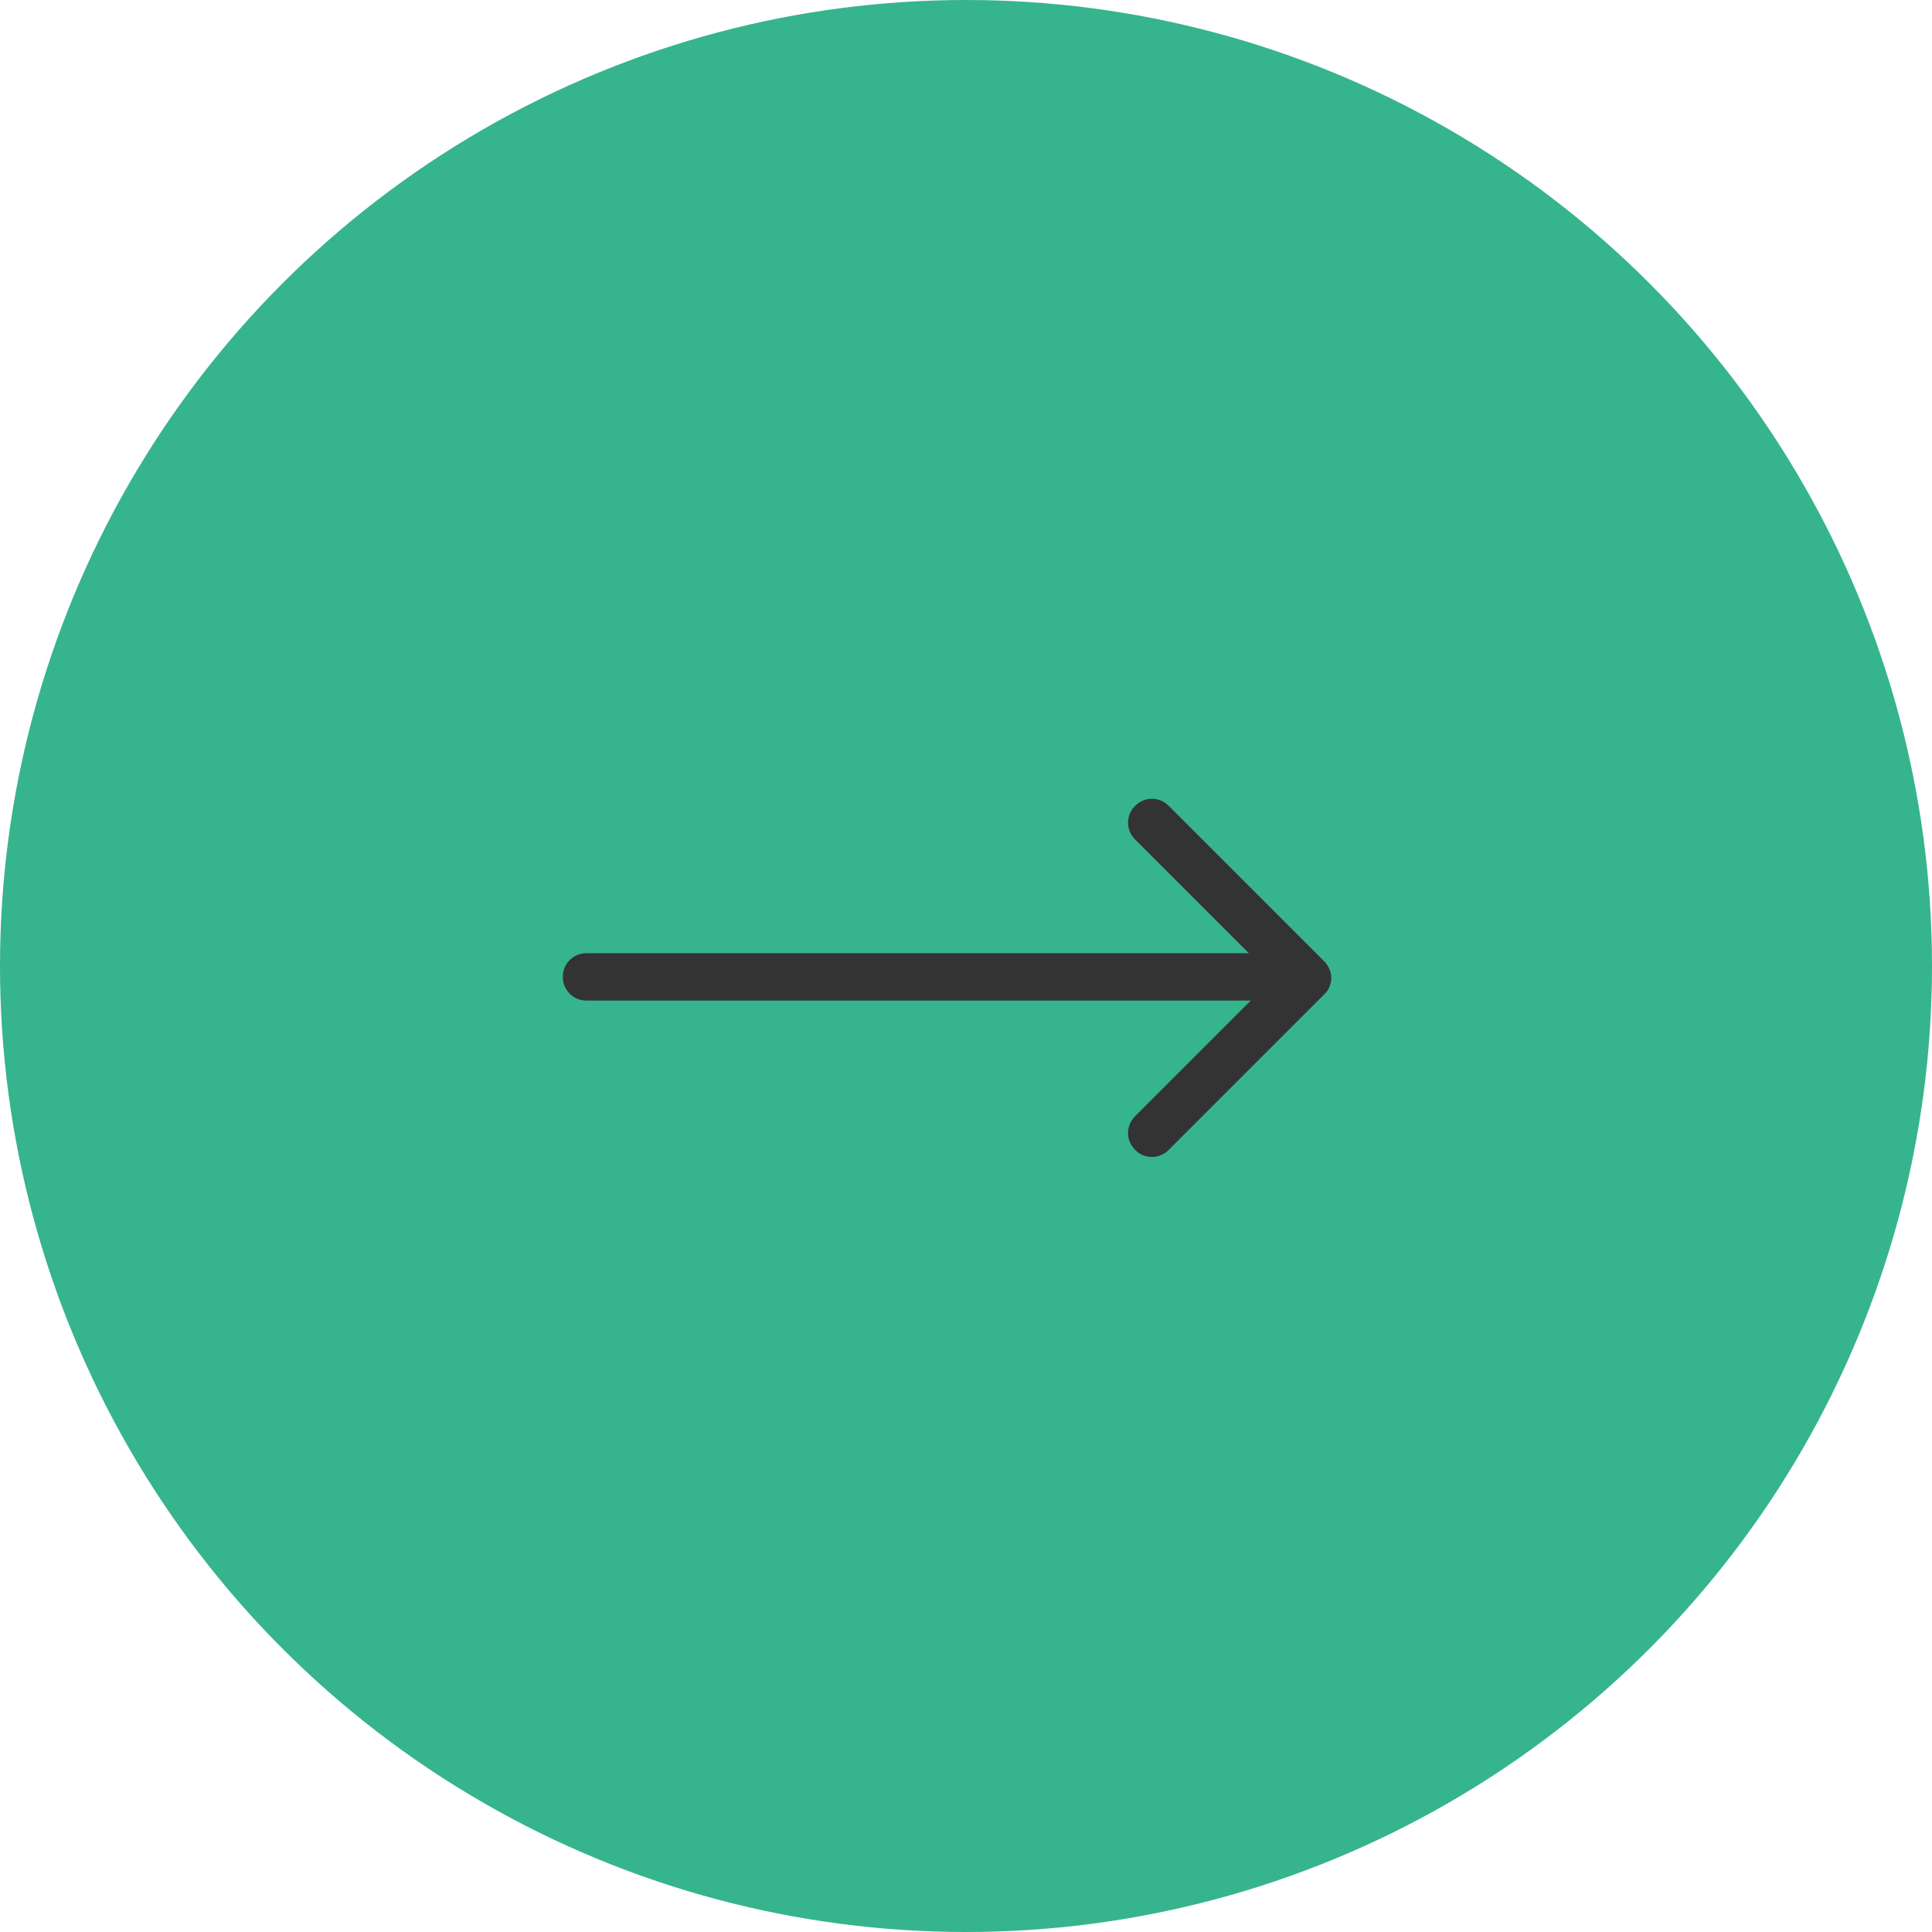<?xml version="1.0" encoding="UTF-8"?><svg id="b" xmlns="http://www.w3.org/2000/svg" viewBox="0 0 40.78 40.78"><defs><style>.d{fill:#333;}.e{fill:#36b48d;}</style></defs><g id="c"><g><circle class="e" cx="20.39" cy="20.39" r="20.39"/><g><path class="d" d="M27.2,21.12H12.38c-.28,0-.5-.22-.5-.5s.22-.5,.5-.5h14.82c.28,0,.5,.22,.5,.5s-.22,.5-.5,.5Z"/><path class="d" d="M24.31,24.42c-.13,0-.26-.05-.35-.15-.2-.2-.2-.51,0-.71l2.92-2.92-2.92-2.92c-.2-.2-.2-.51,0-.71s.51-.2,.71,0l3.28,3.28c.09,.09,.15,.22,.15,.35s-.05,.26-.15,.35l-3.28,3.28c-.1,.1-.23,.15-.35,.15Z"/></g></g></g></svg>